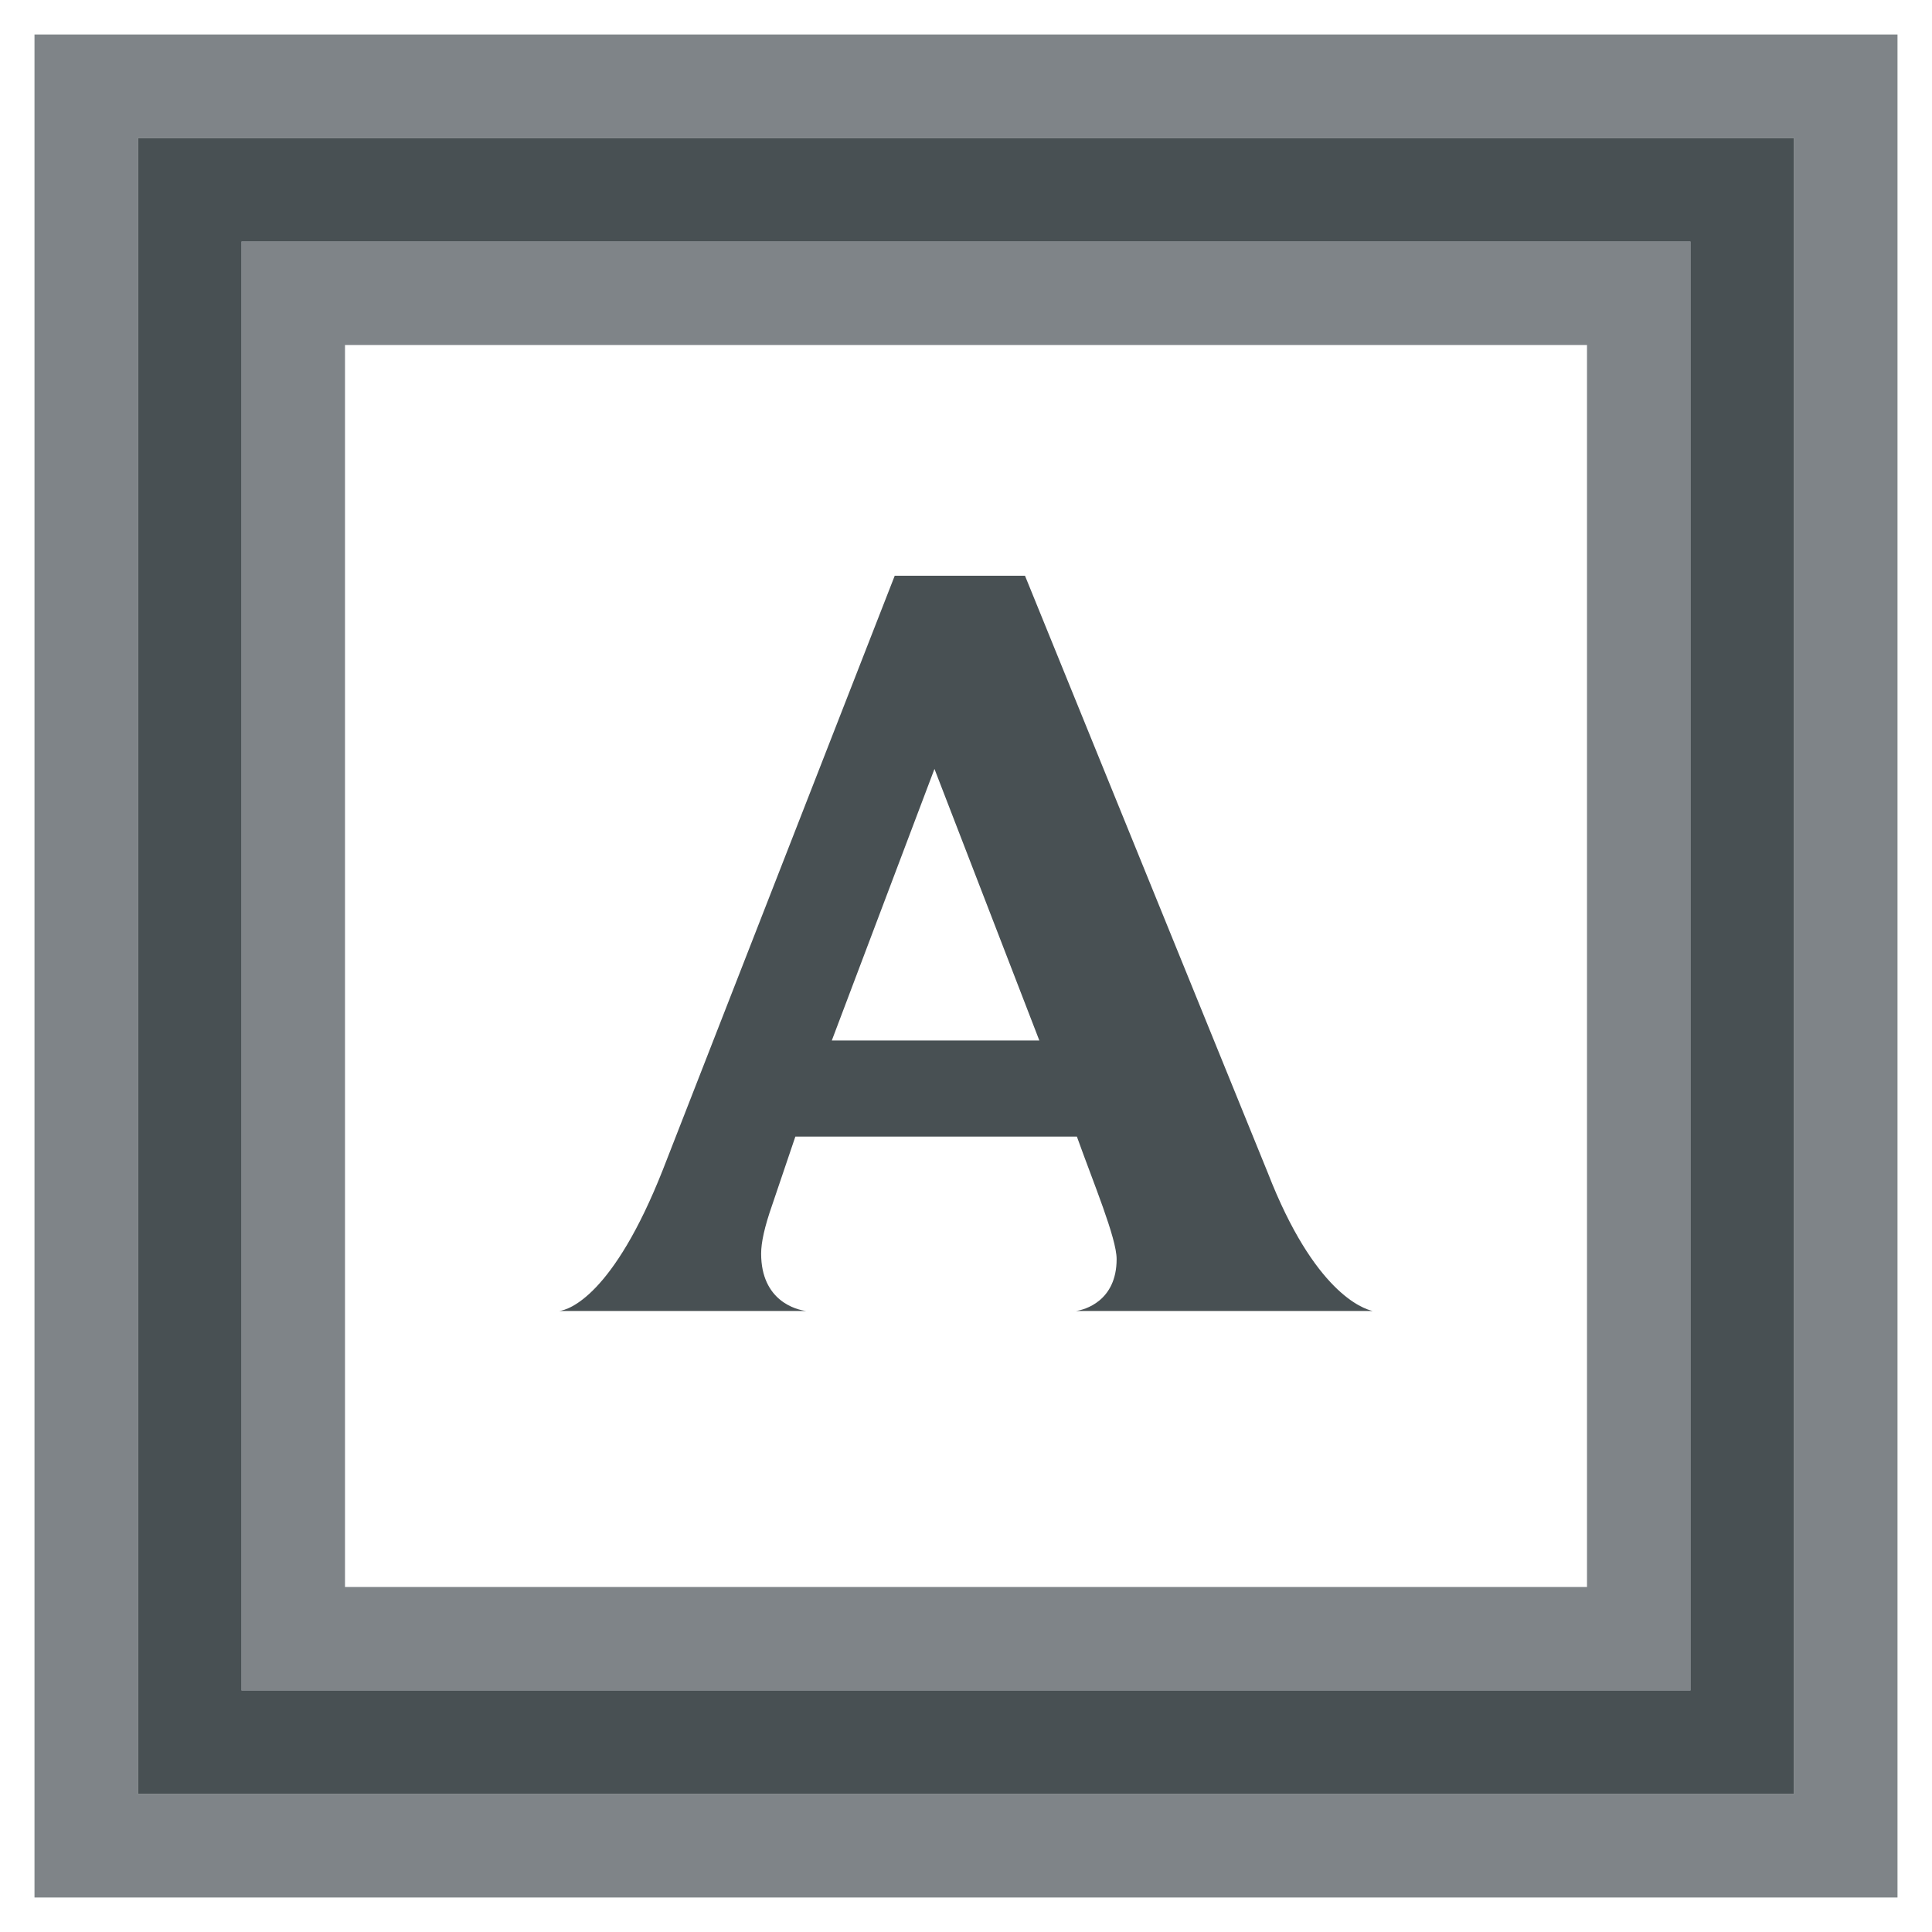 <svg width="28" height="28" viewBox="0 0 28 28" fill="none" xmlns="http://www.w3.org/2000/svg">
<rect opacity="0.5" x="1.25" y="1.25" width="25.5" height="25.5" stroke="#010A13" stroke-width="1.5"/>
<rect x="2.75" y="2.75" width="22.5" height="22.5" stroke="#485053" stroke-width="1.5"/>
<rect opacity="0.5" x="4.25" y="4.25" width="19.5" height="19.5" stroke="#010A13" stroke-width="1.5"/>
<path d="M9.607 16.952L12.967 8.344H14.855L18.375 17C19.047 18.728 19.751 18.968 19.895 19H15.591C15.719 18.984 16.183 18.856 16.183 18.248C16.183 17.944 15.847 17.144 15.607 16.472H11.527L11.191 17.464C11.079 17.784 11.031 18.008 11.031 18.168C11.031 18.856 11.543 18.984 11.687 19H8.103C8.247 18.984 8.887 18.776 9.607 16.952ZM12.055 15.08H15.063L13.543 11.144L12.055 15.08Z" fill="#485053"/>
</svg>
